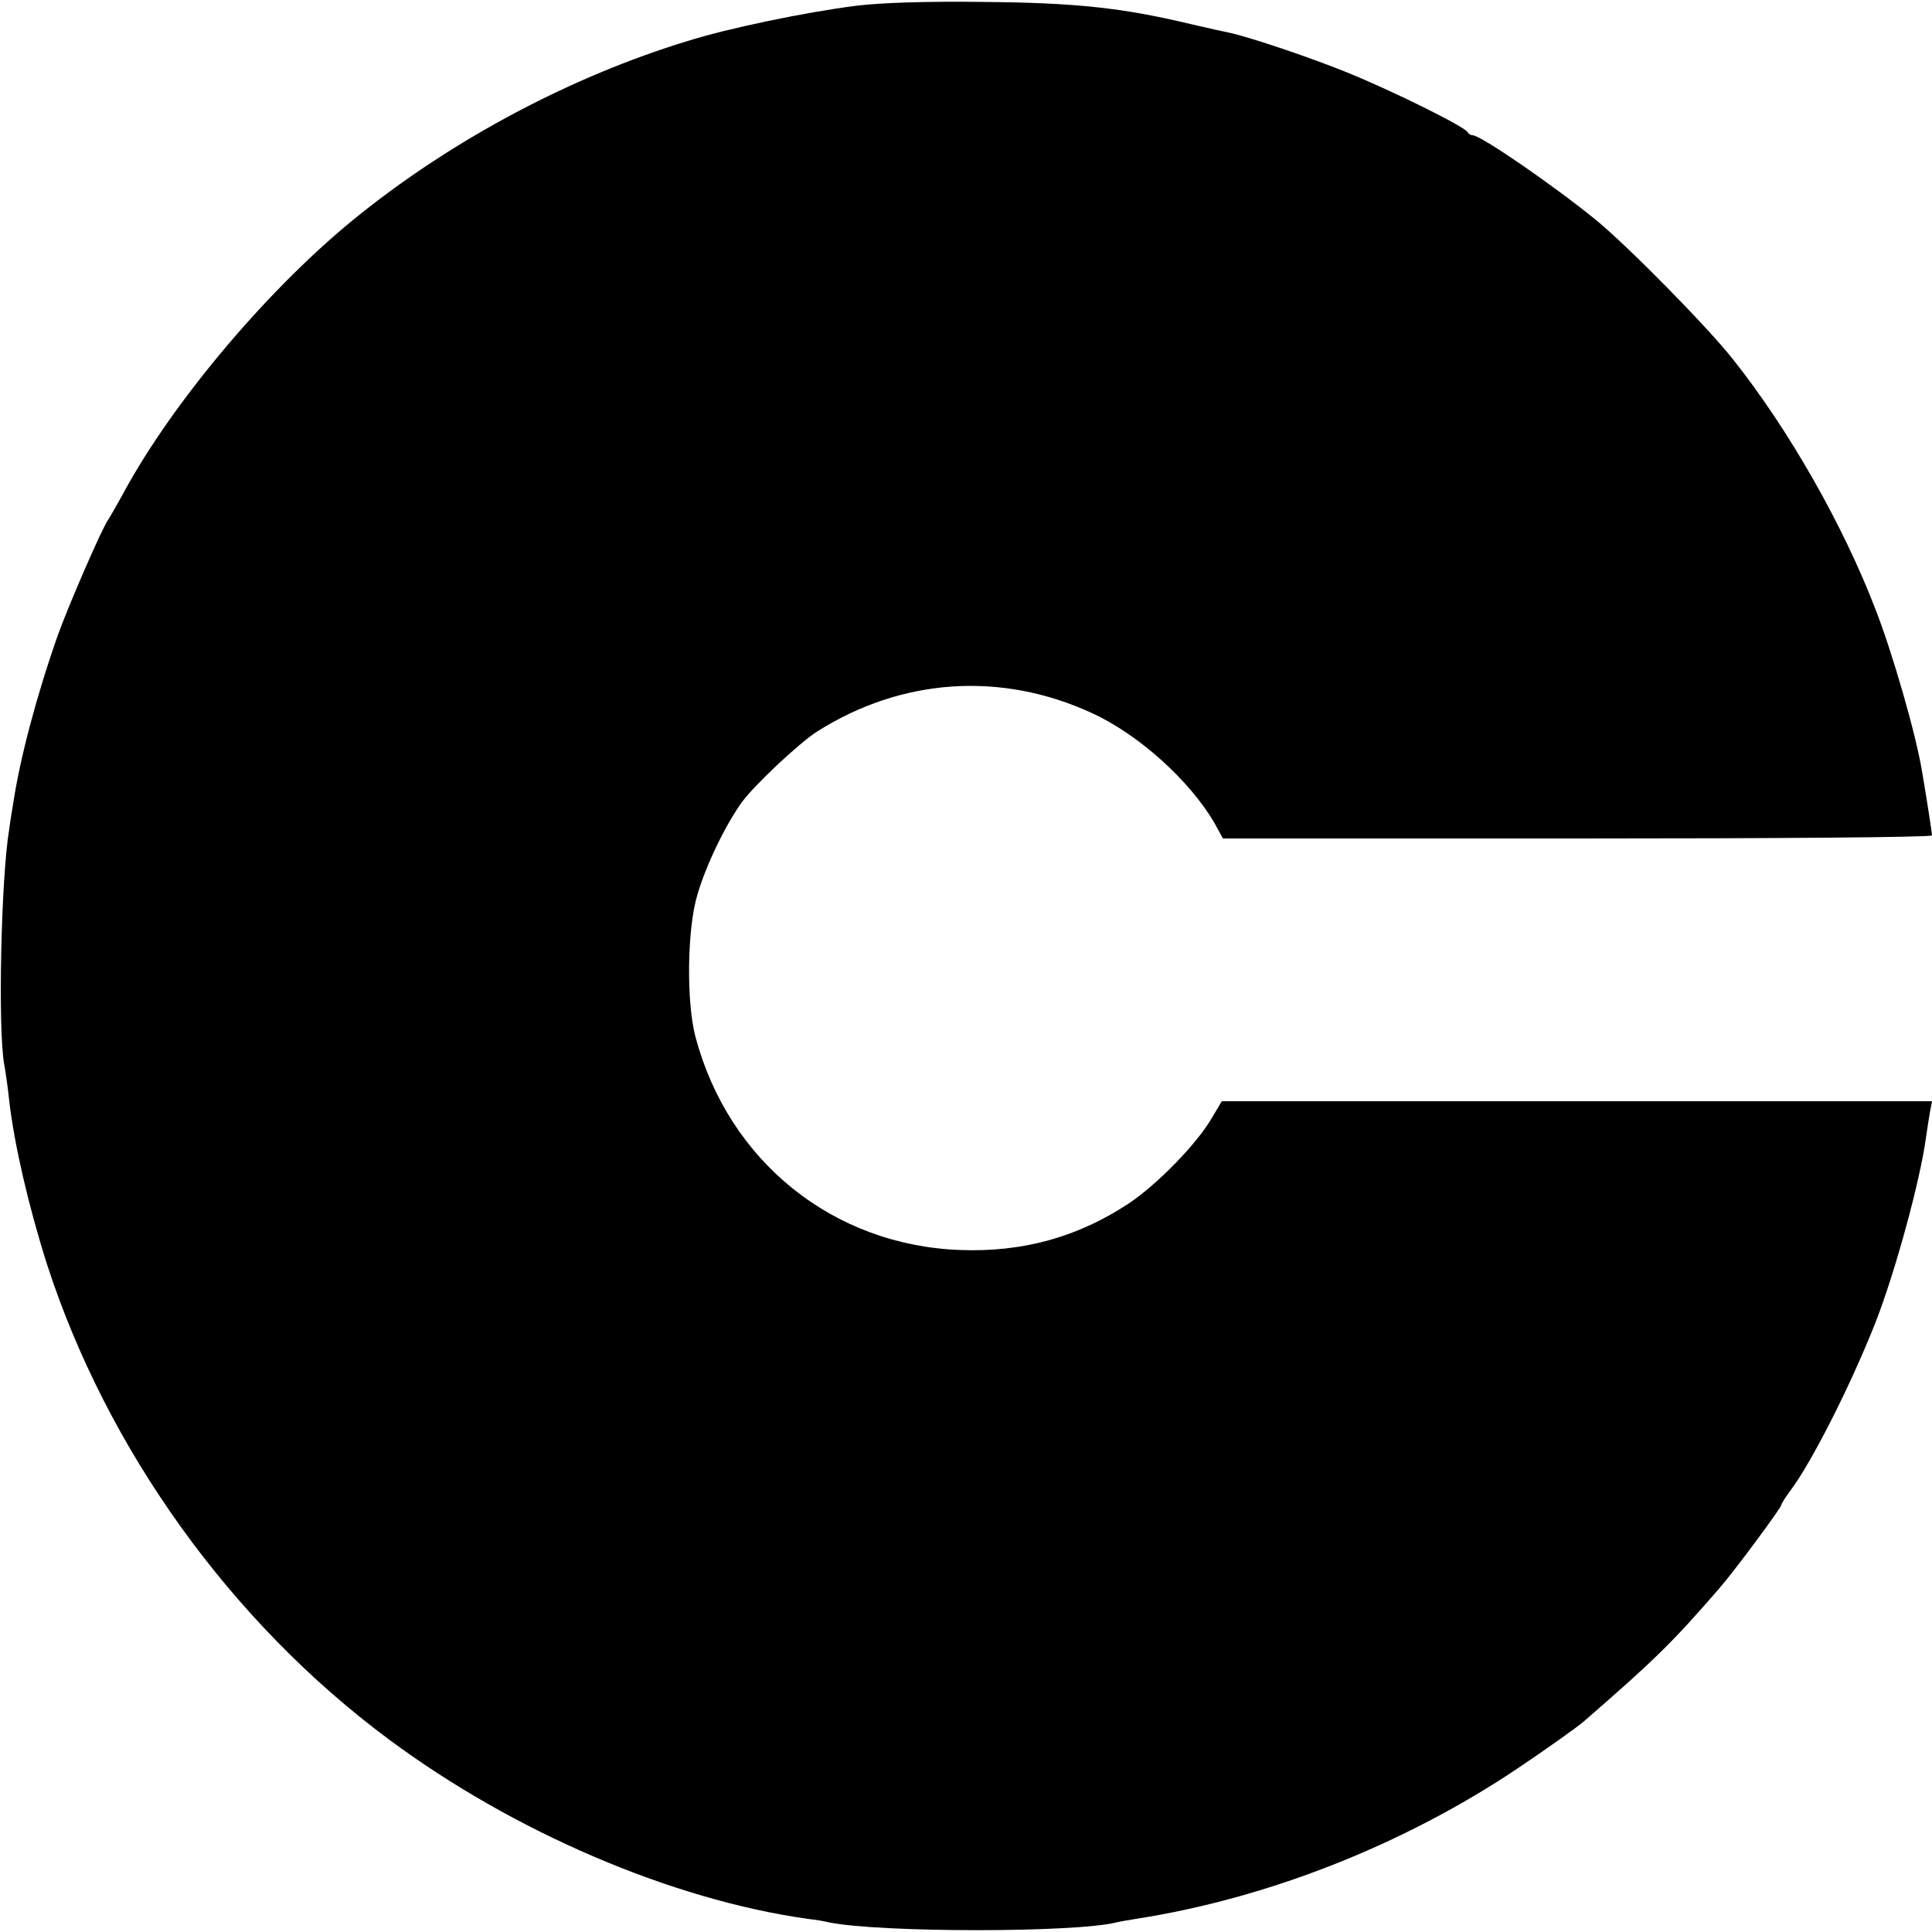 <?xml version="1.0" standalone="no"?>
<!DOCTYPE svg PUBLIC "-//W3C//DTD SVG 20010904//EN"
 "http://www.w3.org/TR/2001/REC-SVG-20010904/DTD/svg10.dtd">
<svg version="1.0" xmlns="http://www.w3.org/2000/svg"
 width="500pt" height="500pt" viewBox="0 0 500 500"
 preserveAspectRatio="xMidYMid meet">
<g transform="translate(0,500) scale(0.1,-0.1)"
fill="#000000" stroke="none">
<path d="M2215 4985 c-133 -17 -330 -58 -435 -91 -299 -91 -603 -252 -850
-450 -227 -181 -480 -479 -610 -719 -18 -33 -36 -64 -40 -70 -16 -22 -102
-220 -130 -298 -55 -156 -98 -318 -116 -437 -3 -19 -8 -48 -10 -65 -21 -122
-30 -518 -13 -610 4 -22 10 -65 13 -95 13 -112 50 -272 97 -420 155 -480 476
-928 886 -1232 322 -239 730 -414 1083 -464 19 -2 44 -6 55 -9 133 -27 640
-27 745 0 8 2 31 6 50 9 341 53 693 192 987 389 76 51 153 106 172 122 183
159 231 206 351 345 37 42 160 208 160 215 0 3 11 21 24 38 56 75 156 273 220
435 51 131 116 368 131 482 2 14 6 40 9 58 l6 32 -919 0 -919 0 -25 -42 c-39
-68 -142 -173 -215 -222 -133 -88 -275 -127 -437 -121 -329 12 -599 229 -685
551 -24 90 -22 281 5 369 22 76 73 181 115 239 33 45 148 153 195 183 218 138
475 156 710 48 121 -55 254 -175 318 -285 l22 -40 918 0 c504 0 917 3 917 8 0
6 -14 97 -26 167 -16 96 -76 305 -121 420 -83 216 -224 464 -368 645 -67 85
-272 293 -355 361 -112 91 -298 219 -319 219 -5 0 -11 4 -13 8 -5 13 -194 107
-313 155 -96 39 -248 90 -302 102 -10 2 -56 12 -103 23 -175 42 -298 55 -535
57 -144 2 -267 -2 -330 -10z"/>
</g>
</svg>
